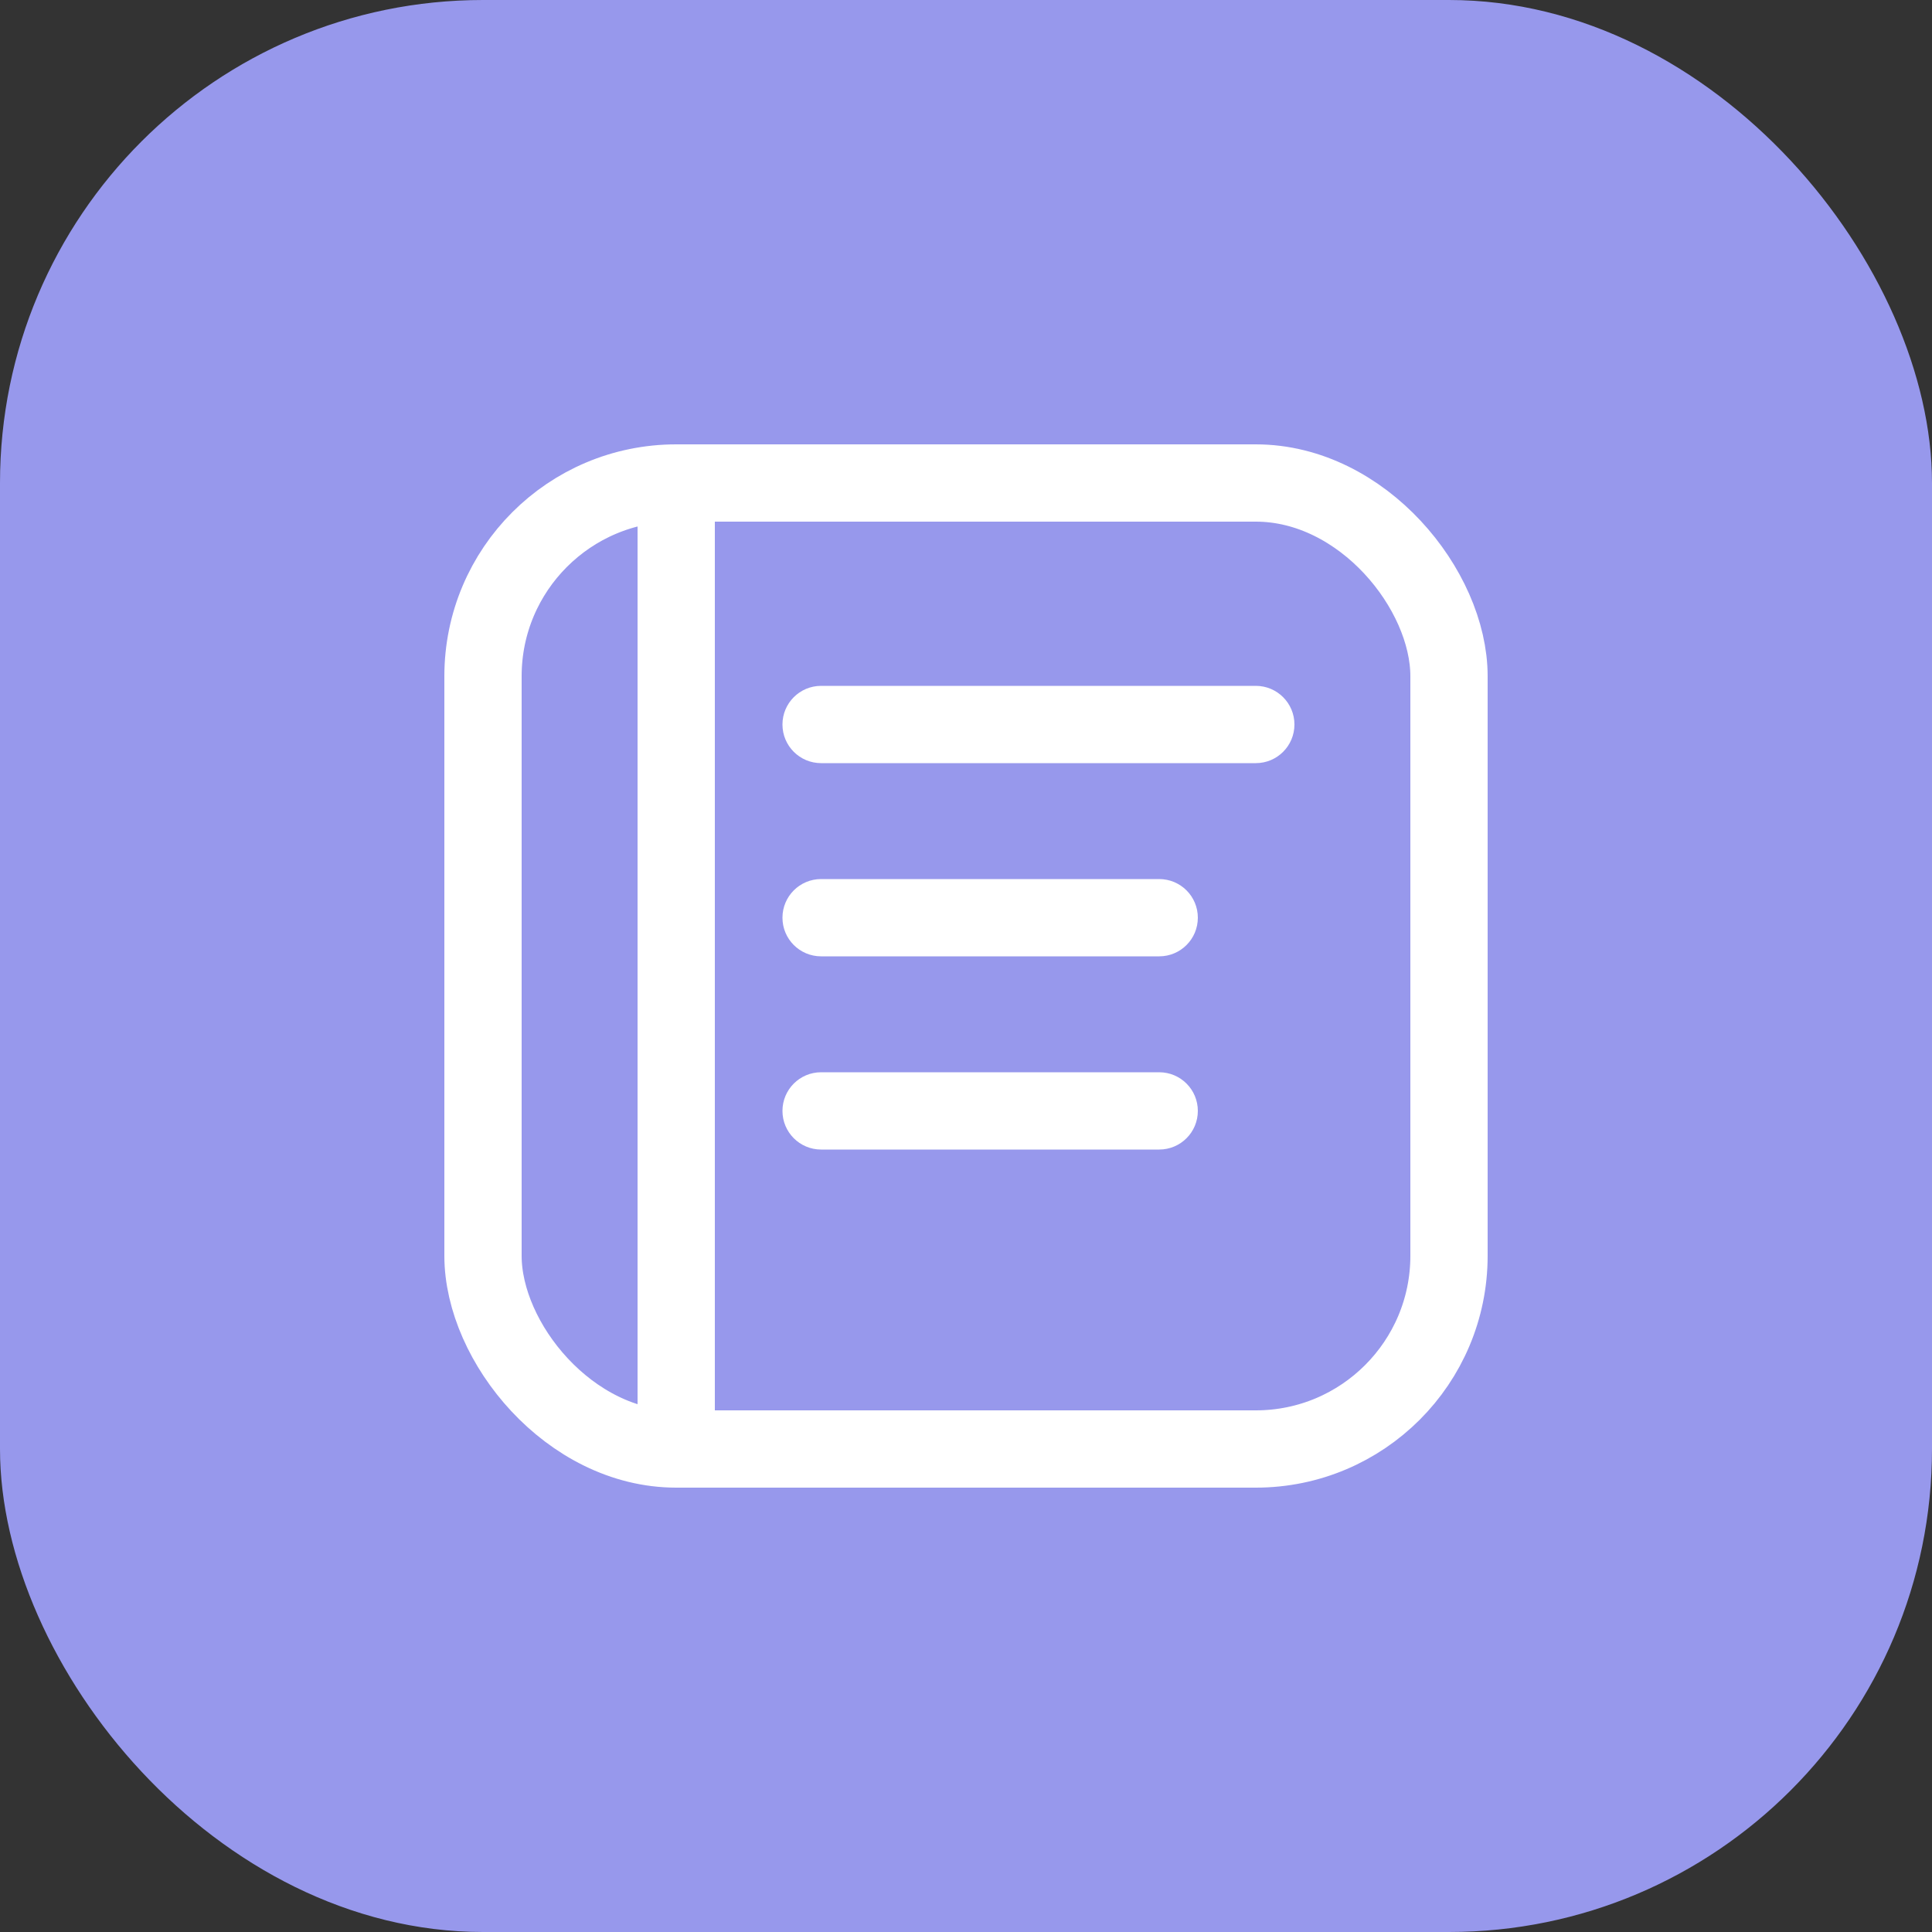 <svg width="40" height="40" viewBox="0 0 40 40" fill="none" xmlns="http://www.w3.org/2000/svg">
<rect x="0" y="0" width="40" height="40" fill="#333333" stroke="none"/>
<rect width="40" height="40" rx="10" fill="#9798EC"/>
<rect x="10" y="10" width="20" height="20" rx="4" stroke="white" stroke-width="1.6"/>
<path d="M14 10V30" stroke="white" stroke-width="1.6"/>
<path d="M17 14.2C16.558 14.2 16.2 14.558 16.2 15C16.2 15.442 16.558 15.8 17 15.8V14.2ZM26 15.8C26.442 15.8 26.8 15.442 26.8 15C26.8 14.558 26.442 14.2 26 14.2V15.8ZM17 15.8H26V14.2H17V15.8Z" fill="white"/>
<path d="M17 18.2C16.558 18.2 16.2 18.558 16.2 19C16.2 19.442 16.558 19.8 17 19.8V18.2ZM24 19.8C24.442 19.8 24.8 19.442 24.8 19C24.8 18.558 24.442 18.2 24 18.2V19.8ZM17 19.8H24V18.2H17V19.8Z" fill="white"/>
<path d="M17 22.2C16.558 22.2 16.2 22.558 16.2 23C16.2 23.442 16.558 23.8 17 23.8V22.2ZM24 23.8C24.442 23.8 24.8 23.442 24.8 23C24.8 22.558 24.442 22.2 24 22.2V23.8ZM17 23.8H24V22.2H17V23.8Z" fill="white"/>
</svg>
